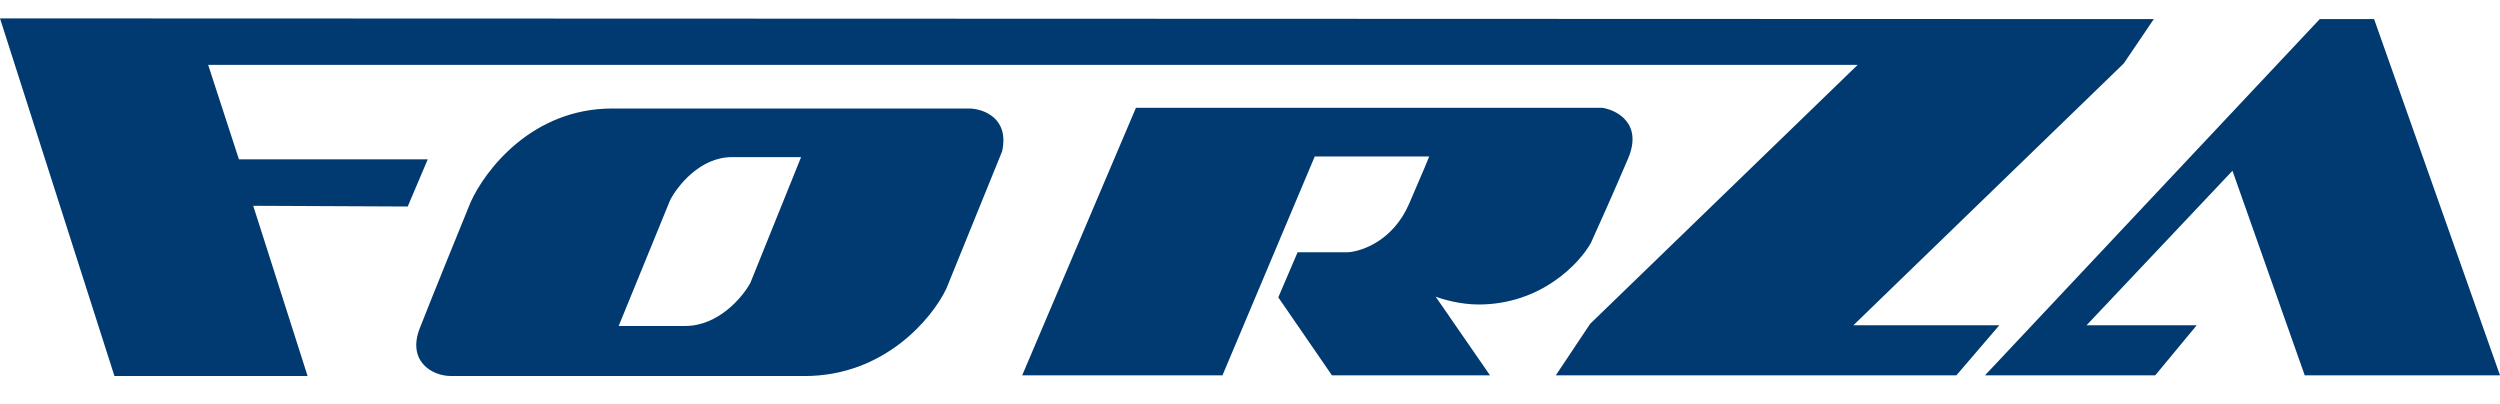 <svg width="136" height="22" viewBox="0 0 136 22" fill="none" xmlns="http://www.w3.org/2000/svg">
<path d="M6.226 20.456L0 1L117.167 1.039L115.532 3.452L100.824 17.694H108.762L106.427 20.418H84.636L86.504 17.616L101.057 3.529H11.324L12.997 8.666H23.27L22.18 11.234L13.775 11.195L16.733 20.456H6.226Z" fill="#003A70"/>
<path d="M126.194 1.039H129.151L136 20.418H125.377L121.446 9.289L113.508 17.694H119.501L117.244 20.418H107.983L126.194 1.039Z" fill="#003A70"/>
<path d="M81.056 20.417L78.099 16.137C78.462 16.279 79.438 16.565 80.434 16.565C83.827 16.565 85.921 14.334 86.543 13.218C86.881 12.479 87.758 10.525 88.567 8.626C89.376 6.727 87.97 5.993 87.166 5.864H61.795L55.608 20.417H66.503L71.523 8.51H77.749C77.723 8.588 77.469 9.21 76.659 11.078C75.788 13.101 74.065 13.685 73.313 13.724H70.589L69.539 16.176L72.457 20.417H81.056Z" fill="#003A70"/>
<path fill-rule="evenodd" clip-rule="evenodd" d="M52.762 5.903C53.514 5.929 54.918 6.432 54.513 8.238C53.953 9.607 52.256 13.789 51.478 15.709C50.725 17.291 48.131 20.456 43.773 20.456H24.555C23.426 20.456 22.153 19.593 22.838 17.849C23.523 16.106 24.965 12.557 25.601 11.001C26.366 9.301 28.908 5.903 33.305 5.903H52.762ZM33.656 17.733L36.457 10.884C36.859 10.106 38.092 8.549 39.804 8.549H43.578L40.816 15.398C40.387 16.176 39.08 17.733 37.274 17.733H33.656Z" fill="#003A70"/>
</svg>
